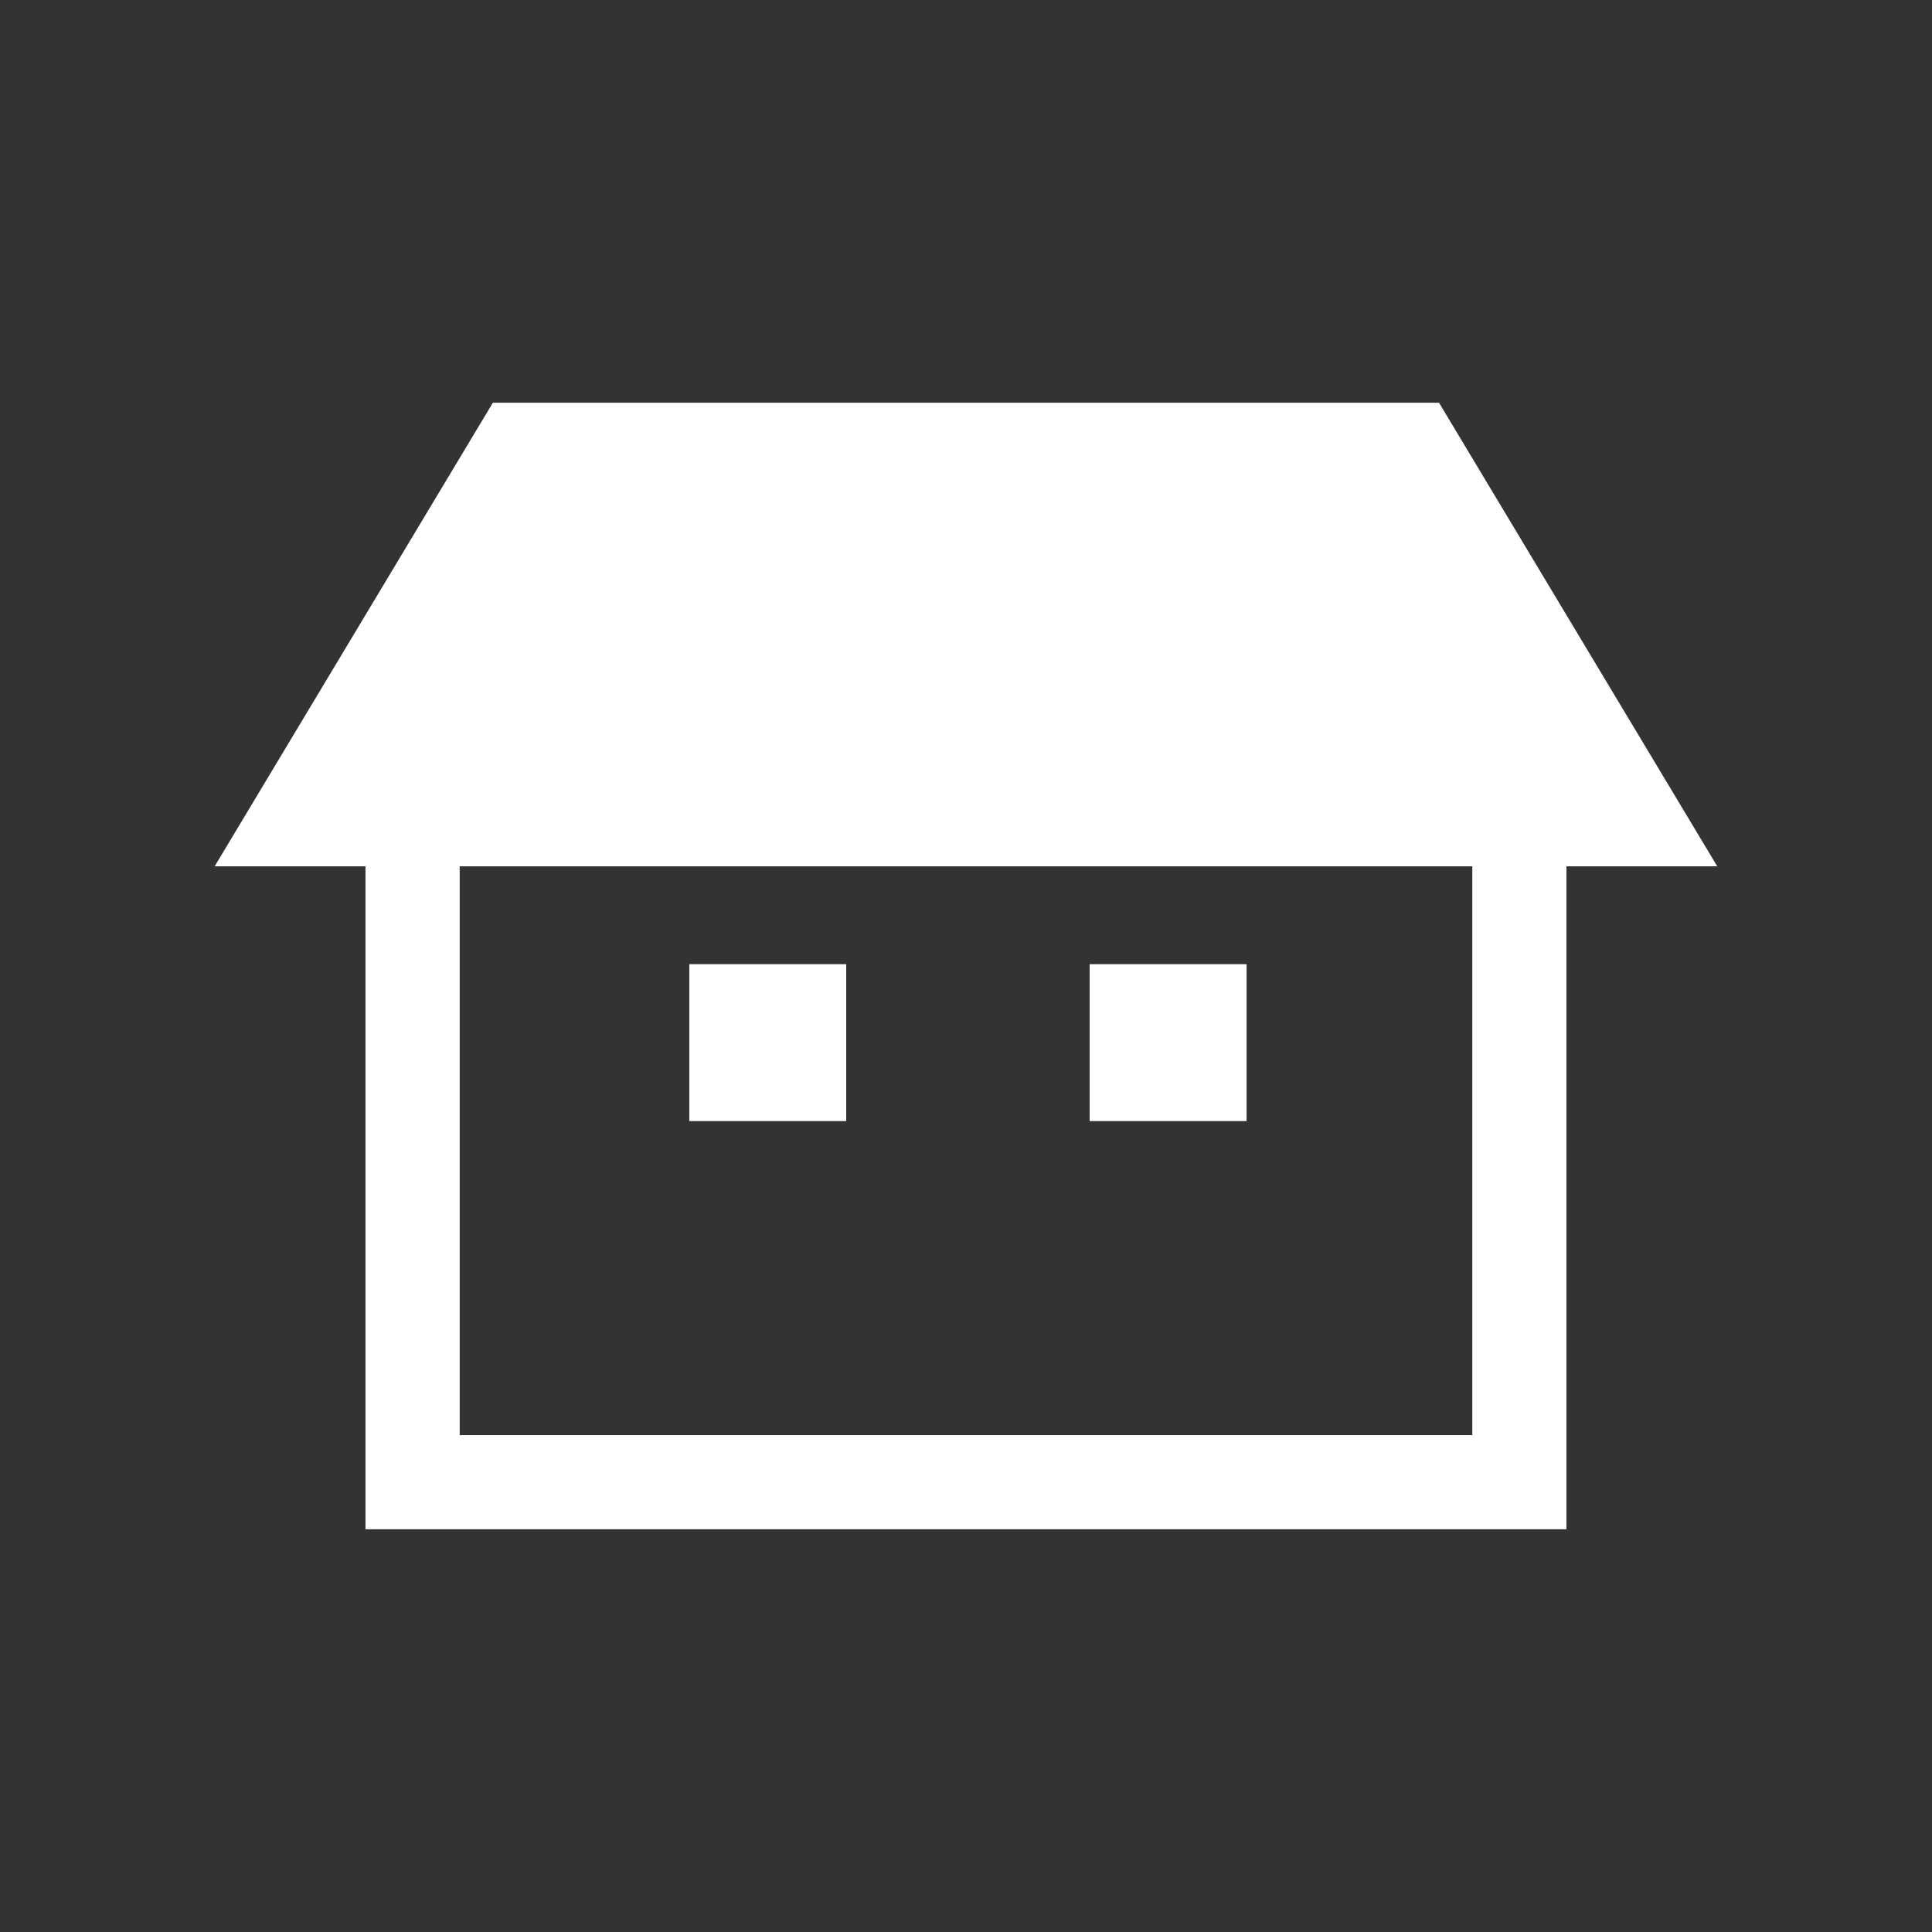 <?xml version="1.0" encoding="UTF-8"?>
<svg id="_2" data-name="2" xmlns="http://www.w3.org/2000/svg" viewBox="0 0 180 180">
  <rect x="0" y="0" width="180" height="180" fill="#333333" stroke="none"/>
  <path d="M134.08,37.52H45.92l-25.92,43.19h14.05v61.77h111.89v-61.77h14.05l-25.92-43.19ZM137.17,133.71H42.83v-53h94.34v53Z" style="fill: #fff; stroke-width: 0px;"/>
  <rect x="64.22" y="89.83" width="14.62" height="14.62" style="fill: #fff; stroke-width: 0px;"/>
  <rect x="101.52" y="89.83" width="14.62" height="14.62" style="fill: #fff; stroke-width: 0px;"/>
</svg>